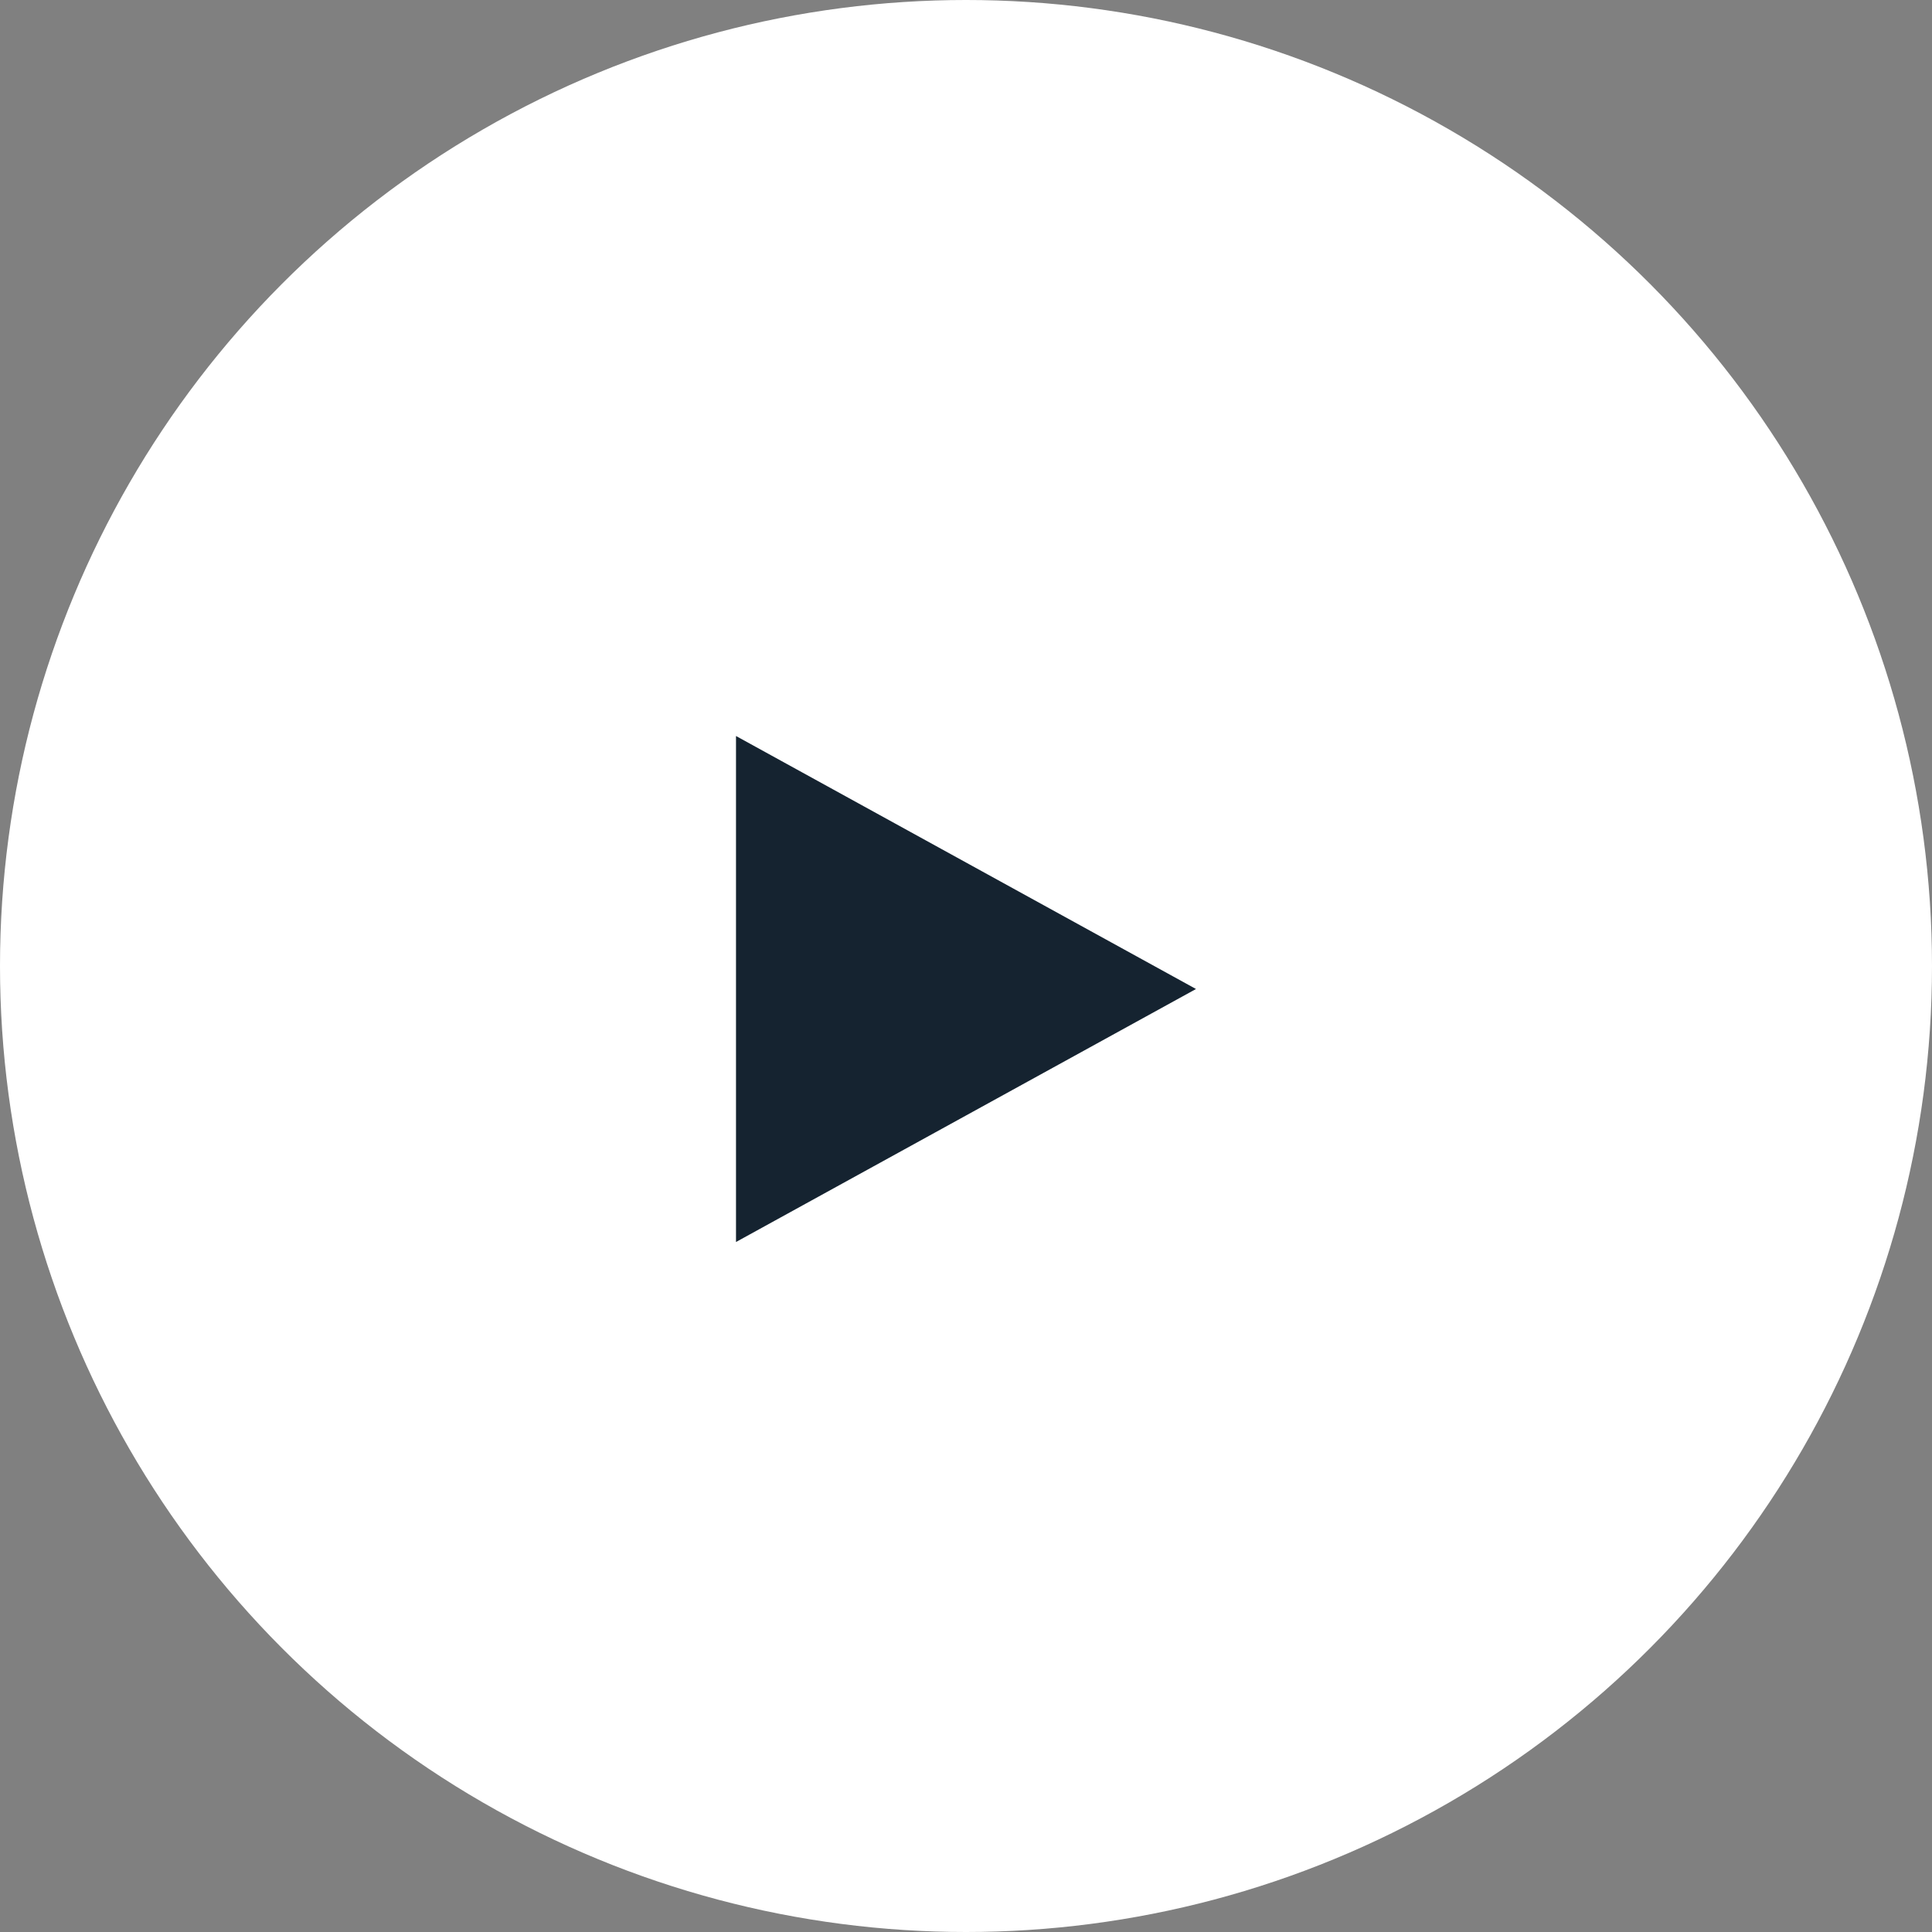 <svg xmlns="http://www.w3.org/2000/svg" width="42" height="42" viewBox="0 0 42 42">
  <rect x="0" y="0" width="42" height="42" fill="#808080" stroke="none"/>
  <g id="Group_61" data-name="Group 61" transform="translate(-1282 -2561)">
    <circle id="Ellipse_1" data-name="Ellipse 1" cx="21" cy="21" r="21" transform="translate(1324 2603) rotate(180)" fill="#fff"/>
    <path id="Polygon_1" data-name="Polygon 1" d="M5.5,0,11,10H0Z" transform="translate(1308 2577) rotate(90)" fill="#152330"/>
  </g>
</svg>
